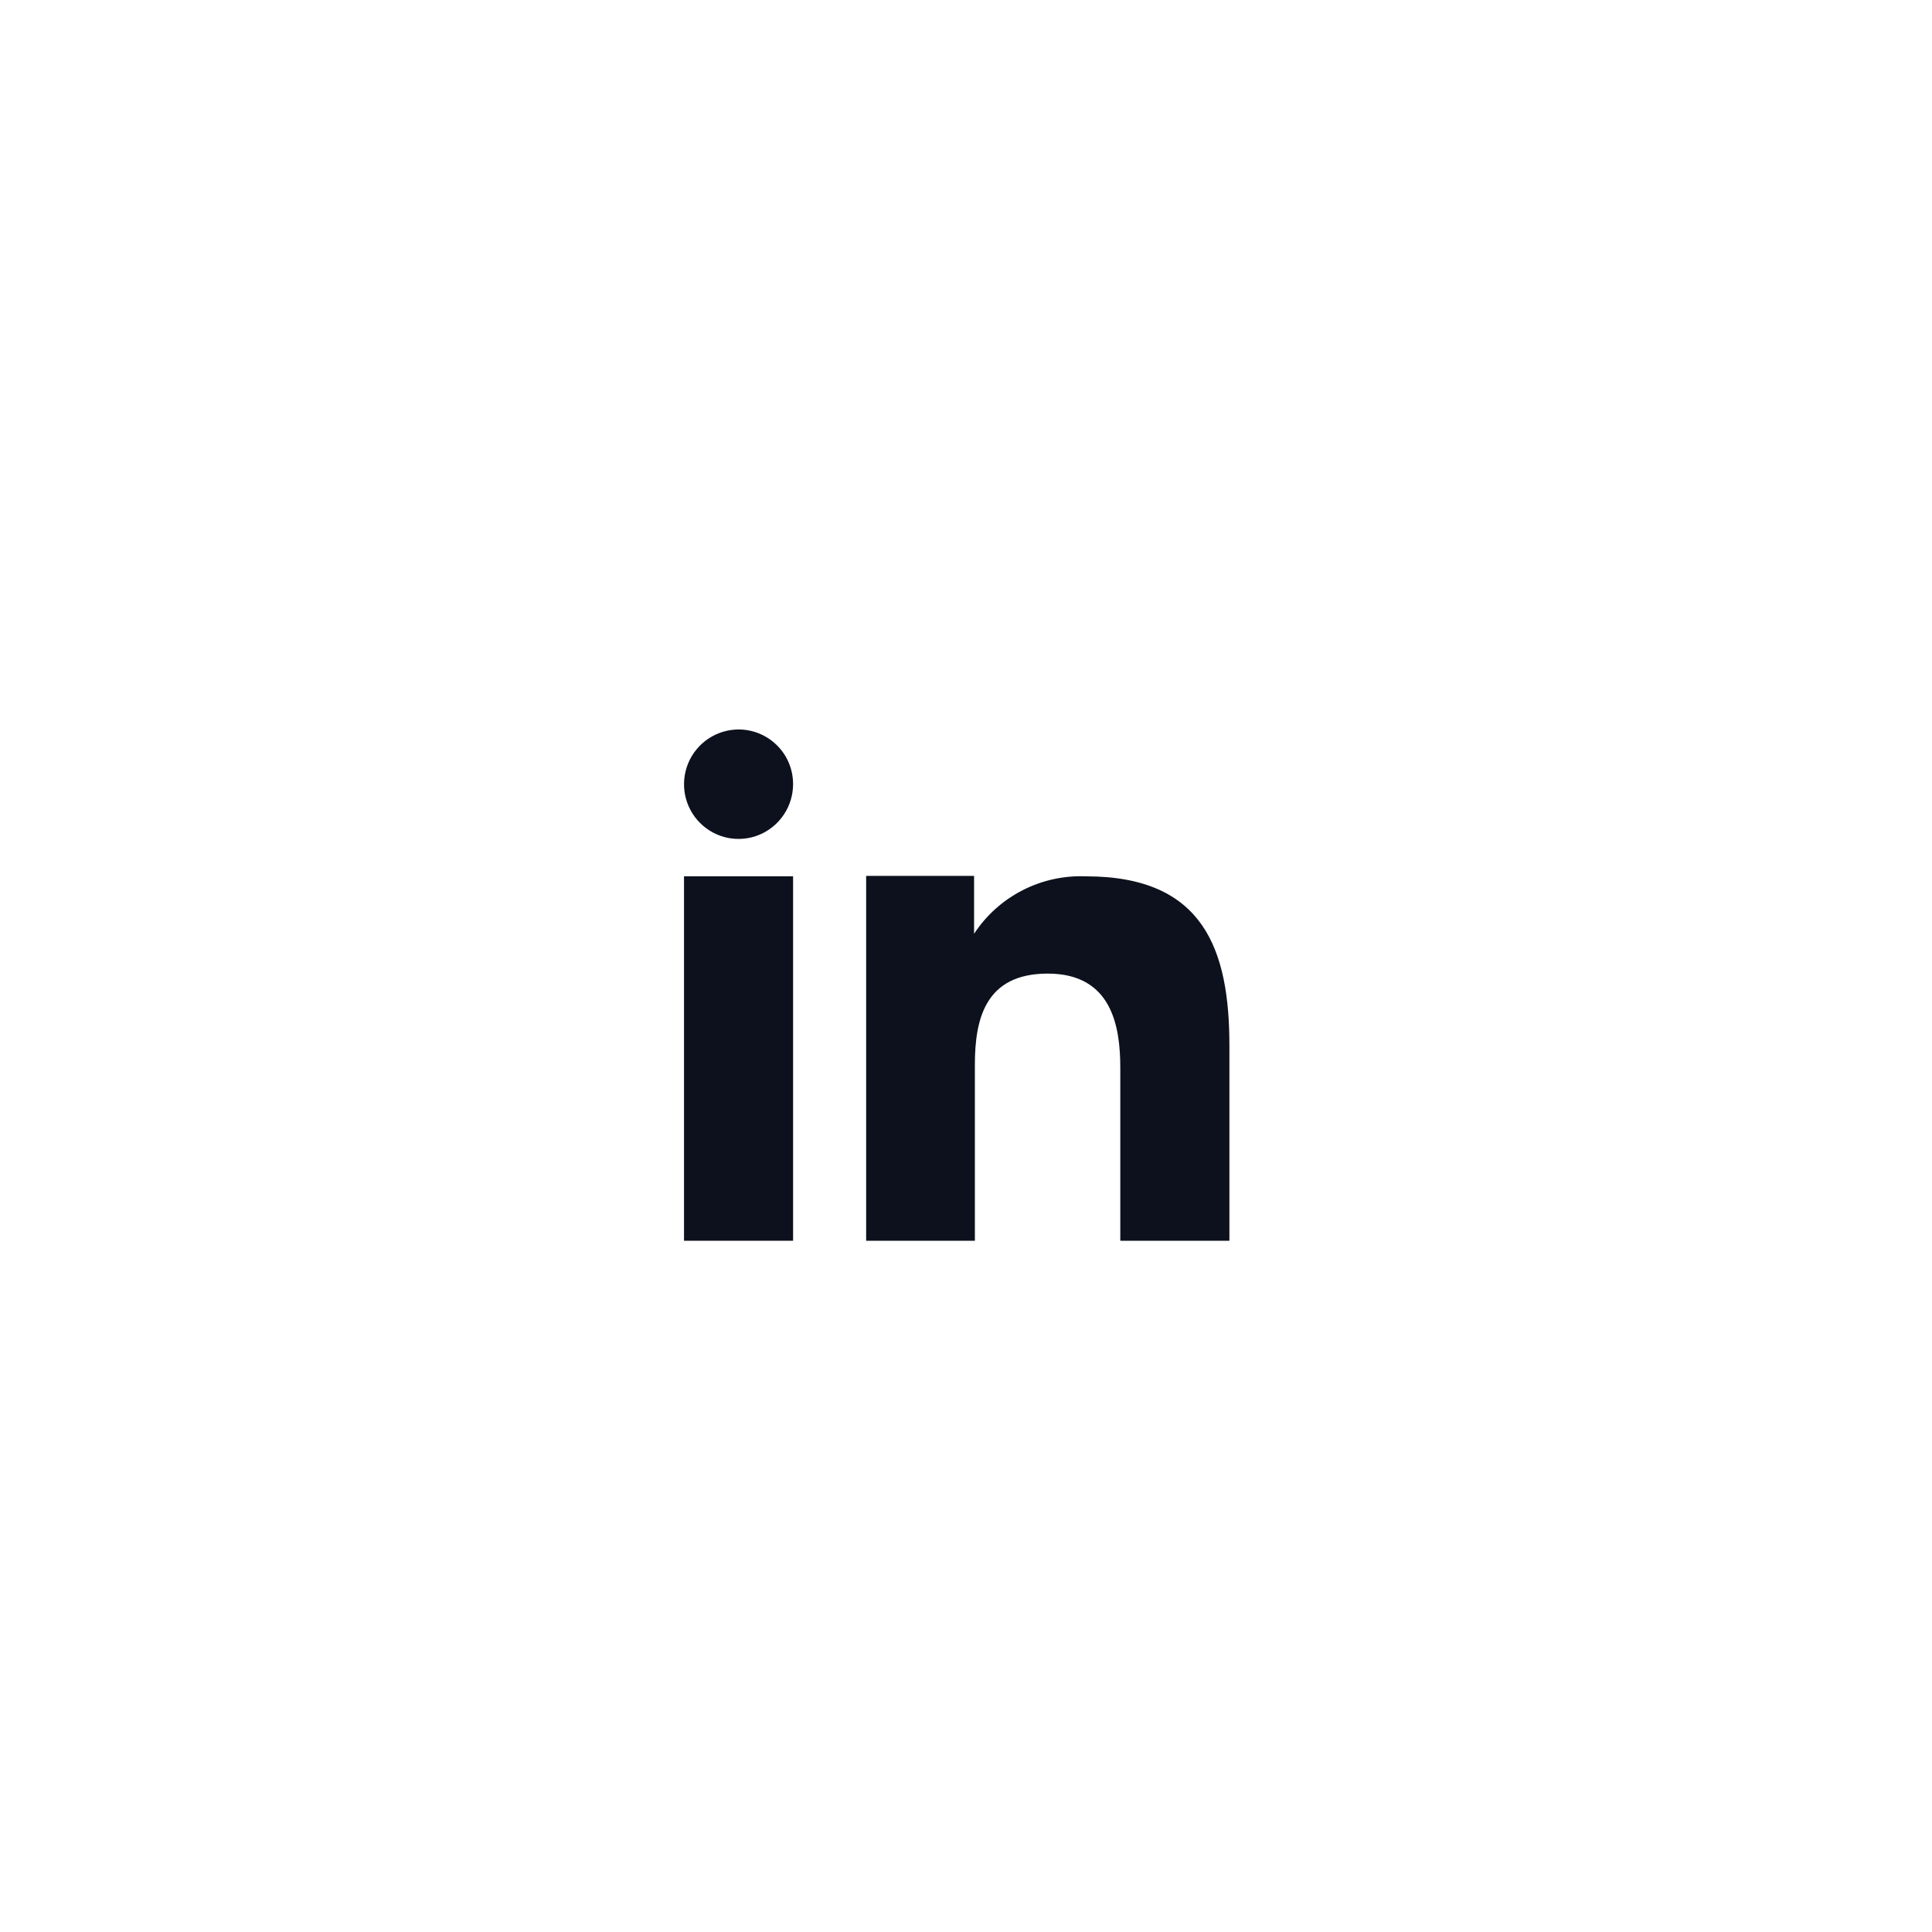 <svg width="44" height="44" viewBox="0 0 44 44" fill="none" xmlns="http://www.w3.org/2000/svg">
<g filter="url(#filter0_d_14364_326765)">
<rect x="2.475" y="2" width="38.631" height="38.631" rx="19.316" fill="white"/>
<rect x="3.035" y="2.561" width="37.51" height="37.51" rx="18.755" stroke="white" stroke-width="1.121"/>
<path fill-rule="evenodd" clip-rule="evenodd" d="M22.184 18.827V20.145C22.46 19.724 22.84 19.383 23.288 19.154C23.735 18.925 24.234 18.816 24.736 18.837C27.419 18.837 27.999 20.514 27.999 22.696V27.137H25.514V23.199C25.514 22.26 25.325 21.052 23.862 21.052C22.444 21.052 22.202 22.075 22.202 23.13V27.137H19.726V18.827H22.184ZM18.062 16.739C18.061 16.985 17.989 17.226 17.852 17.43C17.716 17.635 17.522 17.795 17.295 17.89C17.068 17.985 16.818 18.009 16.577 17.961C16.336 17.913 16.115 17.794 15.942 17.62C15.768 17.446 15.65 17.224 15.602 16.983C15.554 16.741 15.579 16.491 15.672 16.264C15.766 16.036 15.925 15.842 16.129 15.704C16.334 15.567 16.574 15.493 16.82 15.492C16.983 15.492 17.145 15.524 17.296 15.587C17.447 15.65 17.584 15.742 17.7 15.858C17.815 15.973 17.907 16.111 17.969 16.262C18.031 16.413 18.062 16.575 18.062 16.739Z" fill="#0C111D"/>
<path d="M18.062 18.836H15.578V27.136H18.062V18.836Z" fill="#0C111D"/>
</g>
<defs>
<filter id="filter0_d_14364_326765" x="0.232" y="0.879" width="43.116" height="43.118" filterUnits="userSpaceOnUse" color-interpolation-filters="sRGB">
<feFlood flood-opacity="0" result="BackgroundImageFix"/>
<feColorMatrix in="SourceAlpha" type="matrix" values="0 0 0 0 0 0 0 0 0 0 0 0 0 0 0 0 0 0 127 0" result="hardAlpha"/>
<feOffset dy="1.121"/>
<feGaussianBlur stdDeviation="1.121"/>
<feColorMatrix type="matrix" values="0 0 0 0 0.063 0 0 0 0 0.094 0 0 0 0 0.157 0 0 0 0.05 0"/>
<feBlend mode="normal" in2="BackgroundImageFix" result="effect1_dropShadow_14364_326765"/>
<feBlend mode="normal" in="SourceGraphic" in2="effect1_dropShadow_14364_326765" result="shape"/>
</filter>
</defs>
</svg>
